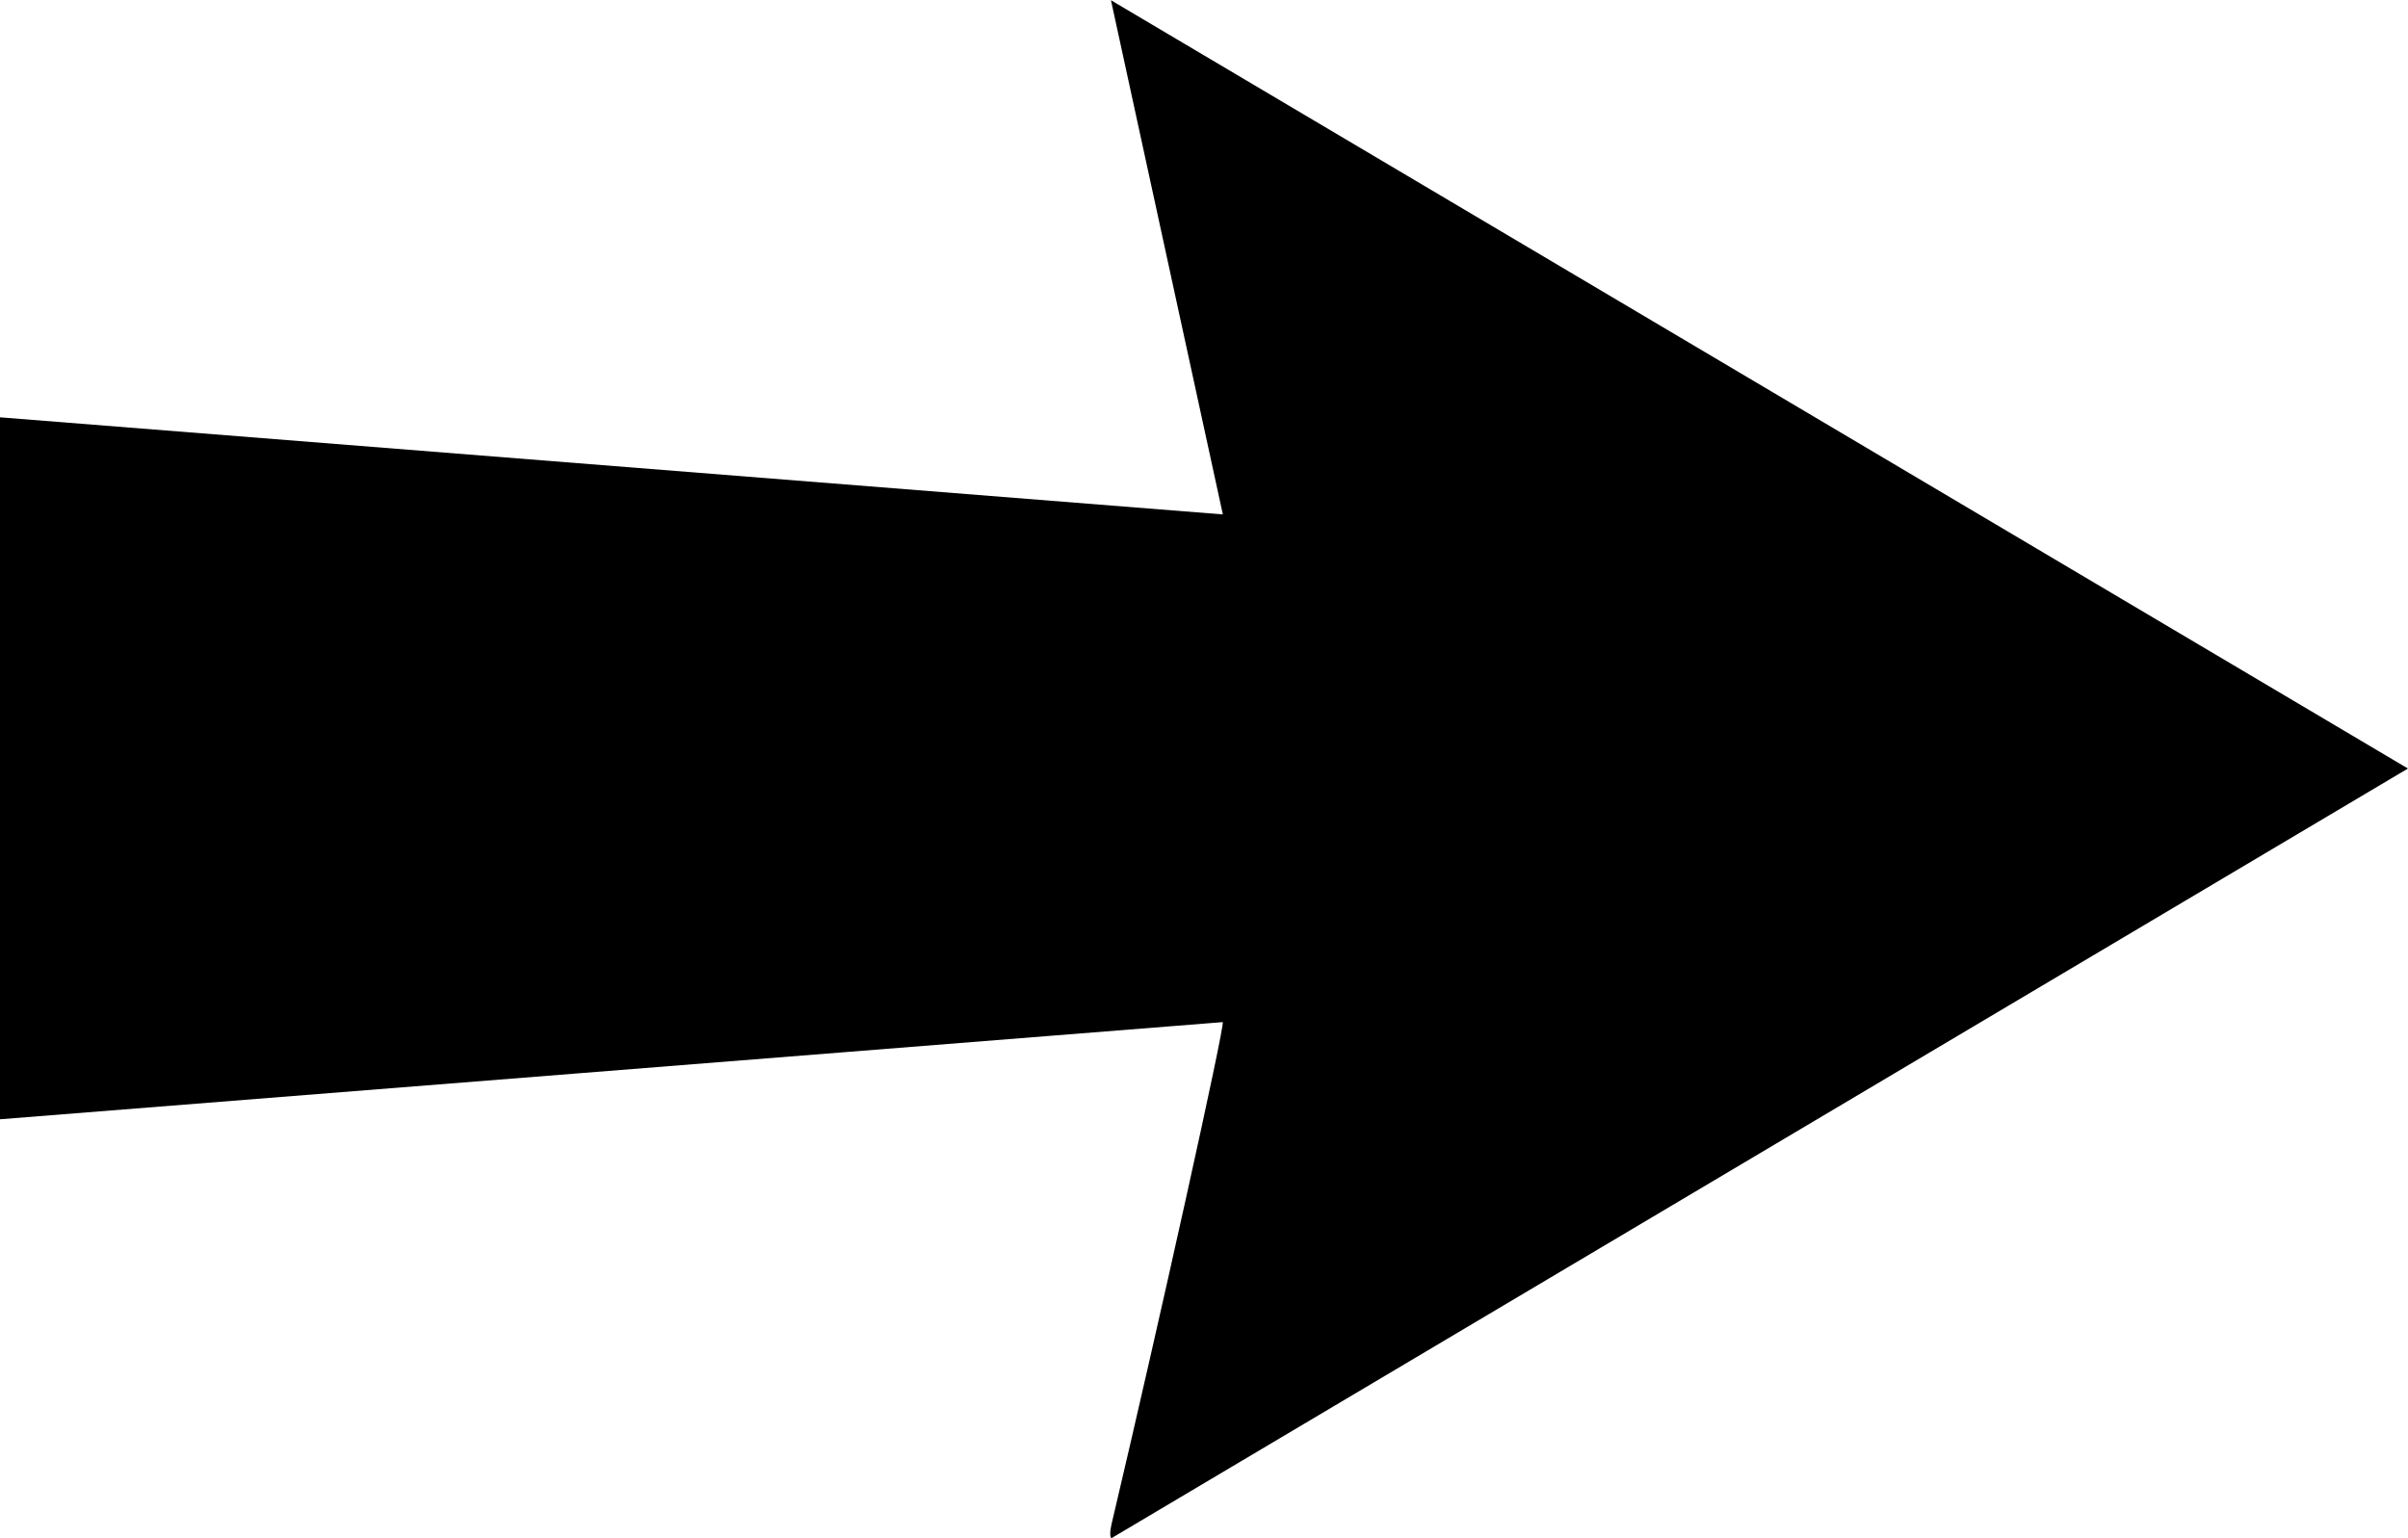 <?xml version="1.0" encoding="UTF-8" standalone="no"?>
<svg
   version="1.1"
   id="svg10"
   width="41.707"
   height="26.643"
   viewBox="0 0 41.707 26.643"
   sodipodi:docname="destra.svg"
   inkscape:version="1.1.1 (3bf5ae0d25, 2021-09-20)"
   xmlns:inkscape="http://www.inkscape.org/namespaces/inkscape"
   xmlns:sodipodi="http://sodipodi.sourceforge.net/DTD/sodipodi-0.dtd"
   xmlns="http://www.w3.org/2000/svg"
   xmlns:svg="http://www.w3.org/2000/svg"
   xmlns:rdf="http://www.w3.org/1999/02/22-rdf-syntax-ns#"
   xmlns:cc="http://creativecommons.org/ns#"
   xmlns:dc="http://purl.org/dc/elements/1.1/">
  <defs
     id="defs14" />
  <sodipodi:namedview
     pagecolor="#ffffff"
     bordercolor="#666666"
     borderopacity="1"
     objecttolerance="10"
     gridtolerance="10"
     guidetolerance="10"
     inkscape:pageopacity="0"
     inkscape:pageshadow="2"
     inkscape:window-width="1920"
     inkscape:window-height="1027"
     id="namedview12"
     showgrid="false"
     fit-margin-top="0"
     fit-margin-left="0"
     fit-margin-right="0"
     fit-margin-bottom="0"
     inkscape:zoom="28.080465"
     inkscape:cx="18.74969"
     inkscape:cy="13.336674"
     inkscape:window-x="-8"
     inkscape:window-y="-8"
     inkscape:window-maximized="1"
     inkscape:current-layer="g18"
     inkscape:document-rotation="0"
     inkscape:pagecheckerboard="0" />
  <g
     inkscape:groupmode="layer"
     inkscape:label="Image"
     id="g18"
     transform="translate(-5.227,-12.824)">
    <path
       style="fill:#000000;stroke-width:0.107"
       d="m 24.479,39.227 c 0.82,-3.469 1.969,-8.654 1.926,-8.697 L 5.227,32.213 v -12.16 L 26.407,21.735 24.469,12.828 46.933,26.137 24.482,39.467 c -0.033,0 -0.034,-0.108 -0.003,-0.24 z"
       id="path22"
       sodipodi:nodetypes="cccccccccc" />
  </g>
</svg>
